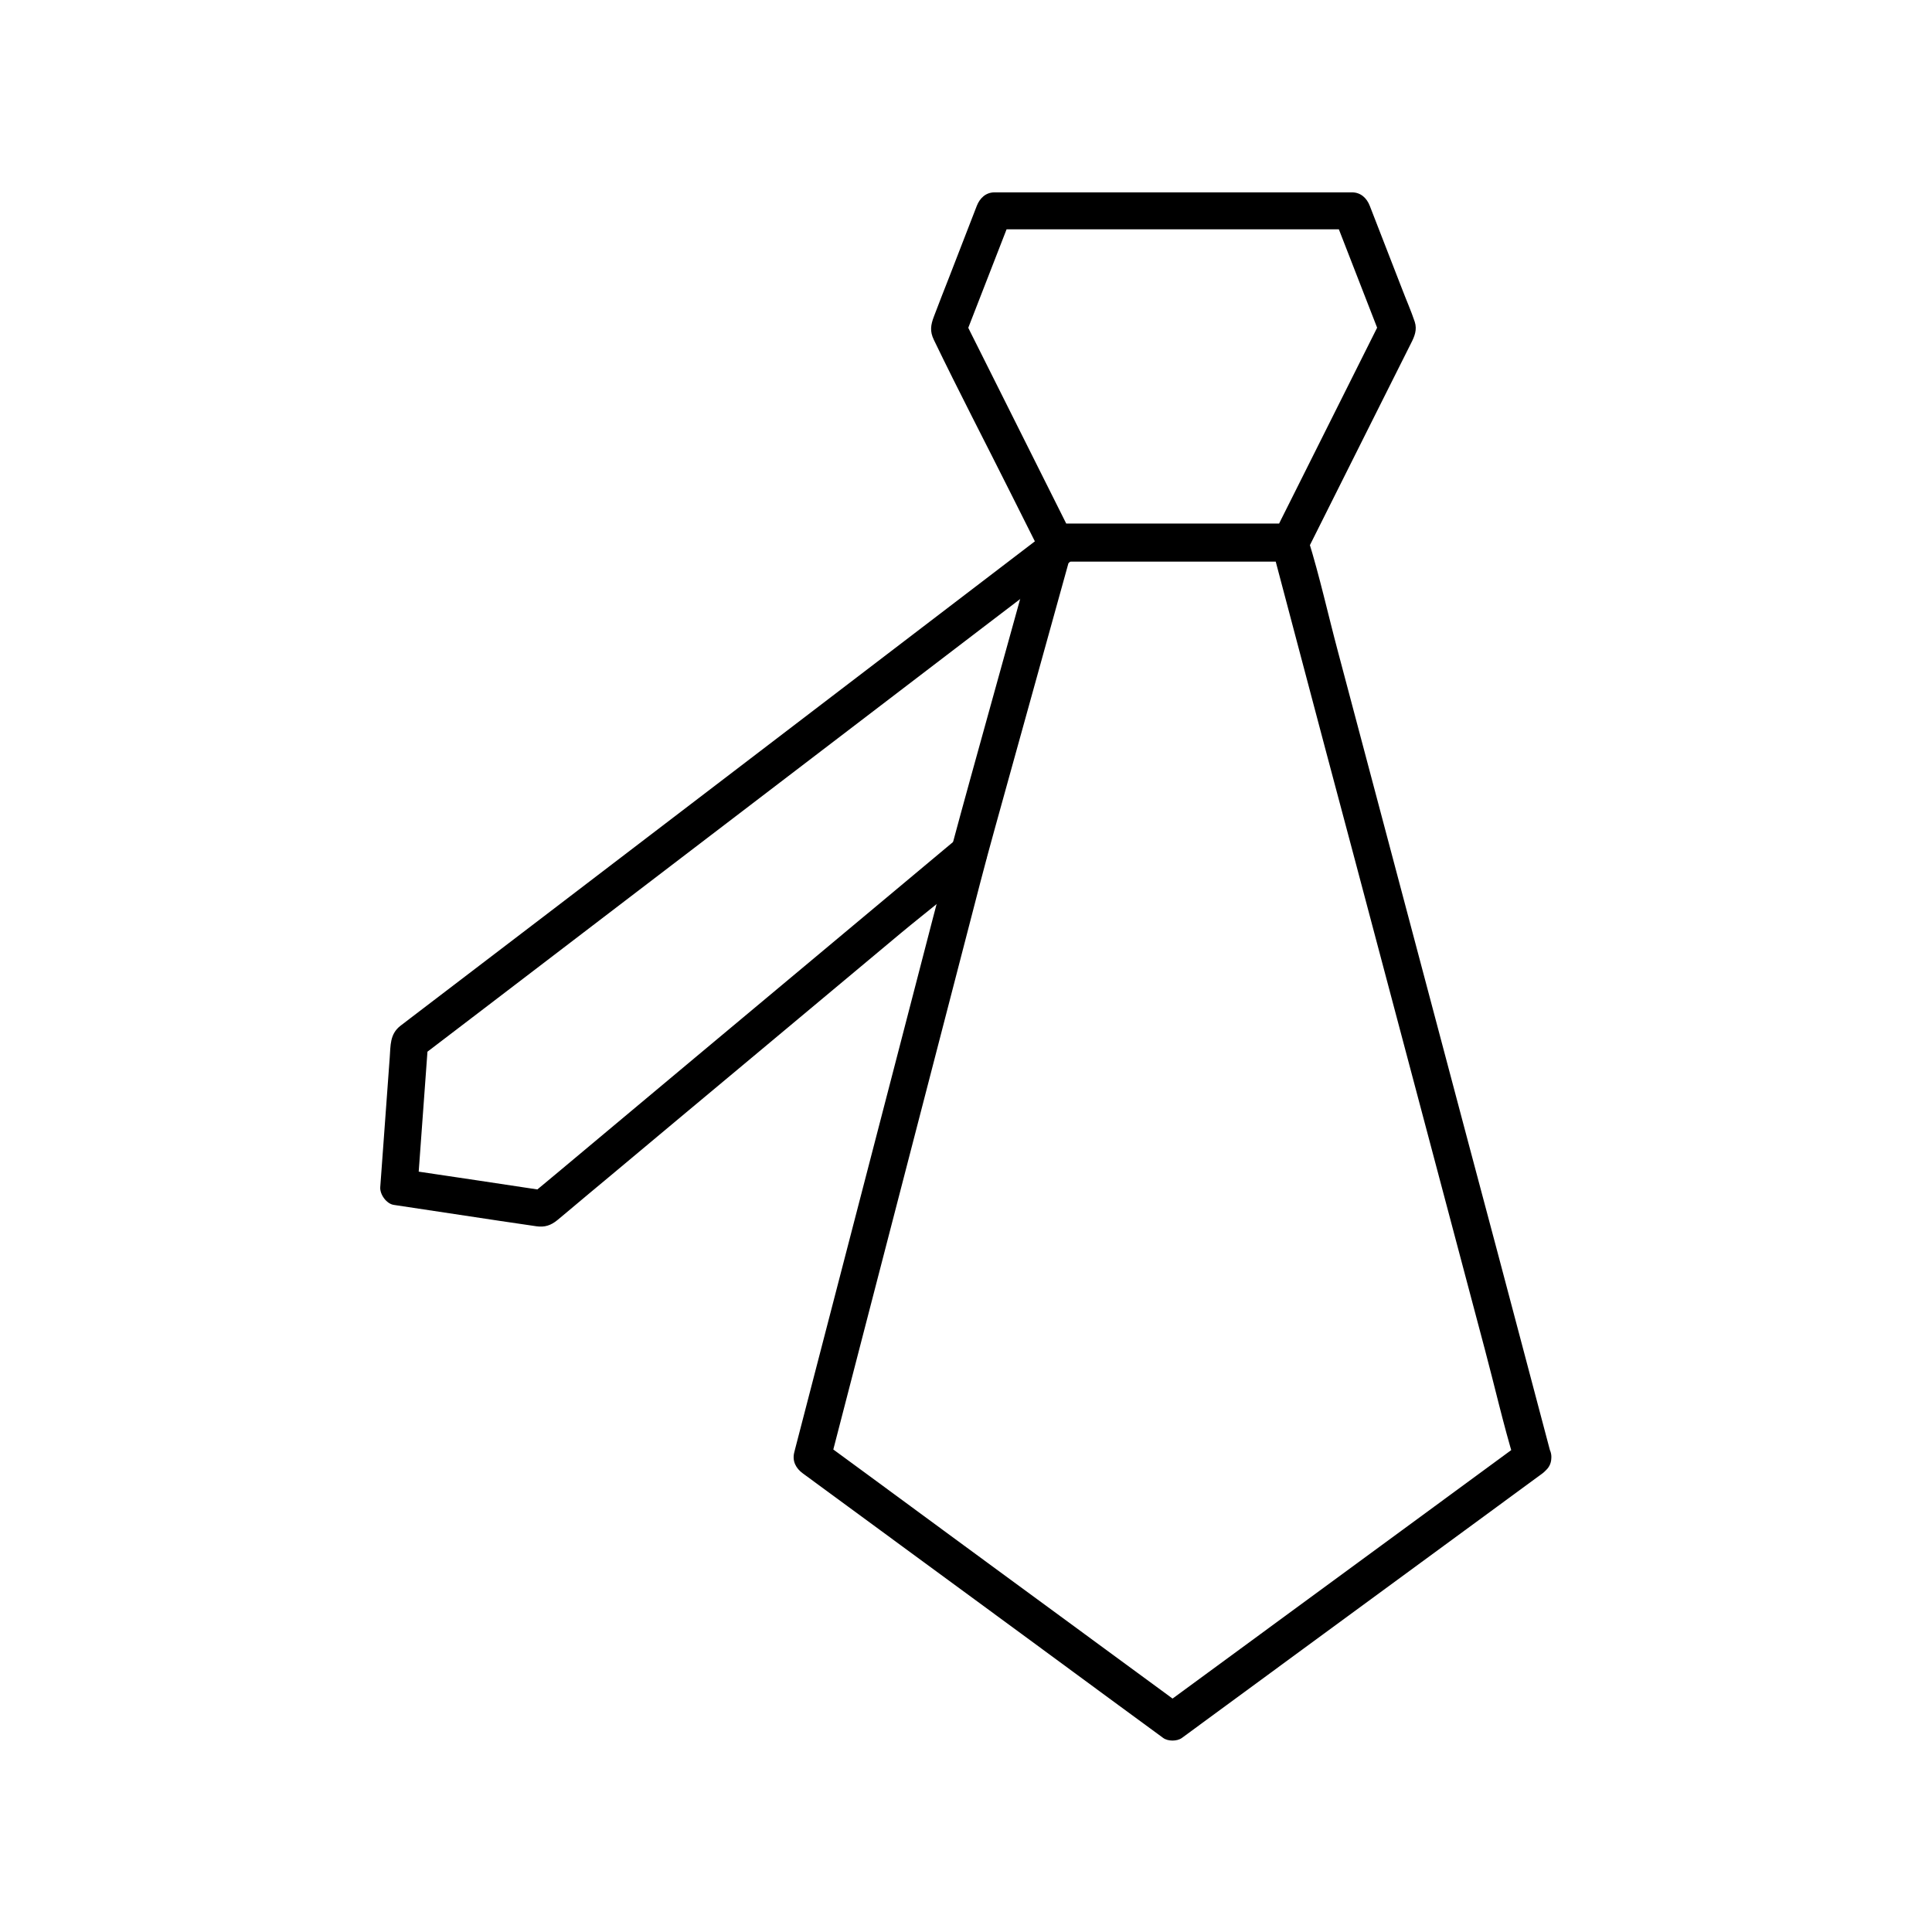 <?xml version="1.0" encoding="UTF-8"?>
<!-- The Best Svg Icon site in the world: iconSvg.co, Visit us! https://iconsvg.co -->
<svg fill="#000000" width="800px" height="800px" version="1.1" viewBox="144 144 512 512" xmlns="http://www.w3.org/2000/svg">
 <g>
  <path d="m485.9 282.75h-54.613-7.723c1.426 0.836 2.856 1.625 4.231 2.461-8.266-16.531-16.531-33.012-24.797-49.543-1.18-2.363-2.363-4.676-3.492-7.035 0.148 1.277 0.344 2.508 0.492 3.789 4.035-10.43 8.117-20.859 12.152-31.242-1.574 1.18-3.148 2.41-4.723 3.59h32.129 50.871 11.711c-1.574-1.18-3.148-2.41-4.723-3.59 4.035 10.43 8.117 20.859 12.152 31.242 0.148-1.277 0.344-2.508 0.492-3.789-8.266 16.531-16.531 33.012-24.797 49.543-1.18 2.363-2.363 4.676-3.492 7.035-2.805 5.656 5.656 10.629 8.512 4.969 6.148-12.301 12.348-24.648 18.5-36.949 3.051-6.102 6.102-12.152 9.152-18.254 0.934-1.82 1.672-3.59 0.984-5.707-0.984-2.953-2.262-5.805-3.344-8.66-2.856-7.332-5.707-14.711-8.562-22.043-0.789-2.066-2.41-3.59-4.723-3.59h-32.129-50.871-11.711c-2.363 0-3.938 1.574-4.723 3.59-2.41 6.25-4.871 12.547-7.281 18.793-1.379 3.492-2.754 7.035-4.082 10.527-0.836 2.215-1.133 3.887 0 6.199 6.594 13.676 13.629 27.16 20.418 40.738 2.559 5.117 5.117 10.234 7.676 15.301 0.738 1.523 2.609 2.461 4.231 2.461h54.613 7.723c6.094 0.004 6.094-9.836-0.254-9.836z"/>
  <path d="m423.61 283.59c-1.082 0.836-2.117 1.625-3.199 2.461 2.41 1.871 4.82 3.691 7.231 5.559 0.246-0.836 0.441-1.625 0.688-2.461-1.574 1.18-3.148 2.41-4.723 3.59h2.508c2.559 0 5.019-2.262 4.922-4.922-0.098-2.656-2.164-4.922-4.922-4.922h-2.508c-2.164 0-4.184 1.523-4.723 3.59-0.246 0.836-0.441 1.625-0.688 2.461-0.543 1.918 0.195 3.984 1.77 5.164 0.688 0.543 1.426 0.836 2.312 0.984 0.984 0.148 2.312 0.051 3.148-0.59 1.082-0.836 2.117-1.625 3.199-2.461 1.082-0.836 1.871-1.574 2.262-2.953 0.344-1.18 0.195-2.754-0.492-3.789-0.688-1.031-1.672-1.969-2.953-2.262-1.223-0.234-2.797-0.234-3.832 0.551z"/>
  <path d="m547.75 525.9c-10.727 7.871-21.453 15.742-32.176 23.617-17.172 12.594-34.34 25.191-51.512 37.785-3.938 2.902-7.871 5.758-11.809 8.66h4.969c-10.727-7.871-21.453-15.742-32.176-23.617-17.172-12.594-34.34-25.191-51.512-37.836-3.938-2.902-7.871-5.758-11.809-8.66 0.738 1.871 1.523 3.691 2.262 5.559 2.856-11.07 5.758-22.188 8.609-33.258 5.805-22.434 11.66-44.918 17.465-67.355 4.574-17.664 9.152-35.277 13.727-52.938 2.461-9.496 5.164-18.941 7.773-28.438 5.266-18.895 10.48-37.836 15.742-56.727 0.098-0.395 0.195-0.789 0.297-1.133-0.738 0.984-1.523 1.969-2.262 2.953 1.082-0.789 2.117-1.574 3.199-2.363-0.836 0.246-1.672 0.441-2.461 0.688h52.301 7.477c-1.574-1.18-3.148-2.41-4.723-3.59 2.117 8.07 4.281 16.09 6.394 24.156 5.117 19.336 10.234 38.672 15.398 57.957 6.199 23.273 12.348 46.594 18.547 69.863 5.363 20.121 10.676 40.297 16.039 60.418 2.609 9.789 4.871 19.777 7.824 29.52 0.051 0.148 0.098 0.297 0.098 0.441 1.625 6.102 11.121 3.543 9.496-2.609-2.117-8.07-4.281-16.09-6.394-24.156-5.117-19.336-10.234-38.672-15.398-57.957-6.199-23.273-12.348-46.594-18.547-69.863-5.363-20.121-10.676-40.297-16.039-60.418-2.609-9.789-4.82-19.828-7.824-29.52-0.051-0.148-0.098-0.297-0.098-0.441-0.543-2.066-2.609-3.59-4.723-3.59h-31.145-20.664c-3.199 0-8.07-0.836-10.922 0.984-2.066 1.328-4.379 2.953-5.117 5.363-0.344 1.082-0.641 2.215-0.934 3.344-1.379 5.019-2.805 10.086-4.184 15.105-3.938 14.121-7.824 28.289-11.758 42.41-3.445 12.449-6.789 24.895-10.035 37.391-7.035 27.059-14.023 54.121-21.059 81.133-5.117 19.73-10.234 39.41-15.352 59.137-0.098 0.344-0.148 0.641-0.246 0.984-0.59 2.312 0.441 4.231 2.262 5.559 10.727 7.871 21.453 15.742 32.176 23.617 17.172 12.594 34.34 25.191 51.512 37.836 3.938 2.902 7.871 5.758 11.809 8.66 1.277 0.934 3.691 0.934 4.969 0 10.727-7.871 21.453-15.742 32.176-23.617 17.172-12.594 34.34-25.191 51.512-37.785 3.938-2.902 7.871-5.758 11.809-8.66 2.117-1.574 3.199-4.281 1.77-6.742-1.223-2.211-4.57-3.441-6.734-1.867z"/>
  <path d="m397.29 366.54c-12.695 10.629-25.387 21.207-38.082 31.832-20.32 16.973-40.641 33.949-60.91 50.922-4.625 3.887-9.297 7.773-13.922 11.609 1.574-0.441 3.199-0.836 4.773-1.277-12.695-1.918-25.387-3.836-38.082-5.707 1.18 1.574 2.41 3.148 3.59 4.723 0.934-12.793 1.871-25.586 2.805-38.426-0.836 1.426-1.625 2.856-2.461 4.231 5.656-4.328 11.367-8.66 17.023-12.988 13.531-10.332 27.109-20.715 40.641-31.047 16.383-12.496 32.766-25.043 49.152-37.539 14.168-10.824 28.34-21.648 42.508-32.473 6.887-5.266 13.824-10.527 20.715-15.793 0.098-0.098 0.195-0.148 0.297-0.246 2.117-1.625 3.246-4.231 1.77-6.742-1.23-2.066-4.625-3.394-6.742-1.77-7.773 5.953-15.547 11.855-23.32 17.809-17.516 13.383-34.98 26.715-52.496 40.098-18.895 14.414-37.785 28.832-56.629 43.246-11.758 8.953-23.52 17.957-35.277 26.914-0.836 0.641-1.672 1.277-2.508 1.918-2.856 2.215-2.609 5.215-2.856 8.461-0.789 10.527-1.523 21.059-2.312 31.637-0.051 0.887-0.148 1.77-0.195 2.656-0.148 1.918 1.625 4.43 3.59 4.723 12.594 1.871 25.141 3.836 37.738 5.656 2.262 0.344 3.938-0.246 5.609-1.625 0.887-0.738 1.77-1.477 2.656-2.215 3.789-3.199 7.578-6.348 11.414-9.543 12.449-10.43 24.895-20.812 37.391-31.242 13.137-10.973 26.32-21.992 39.457-32.965 7.035-5.856 14.516-11.465 21.207-17.711 0.098-0.098 0.195-0.195 0.344-0.246 2.016-1.723 1.77-5.215 0-6.938-1.918-1.961-4.82-1.664-6.887 0.059z"/>
 </g>
</svg>
